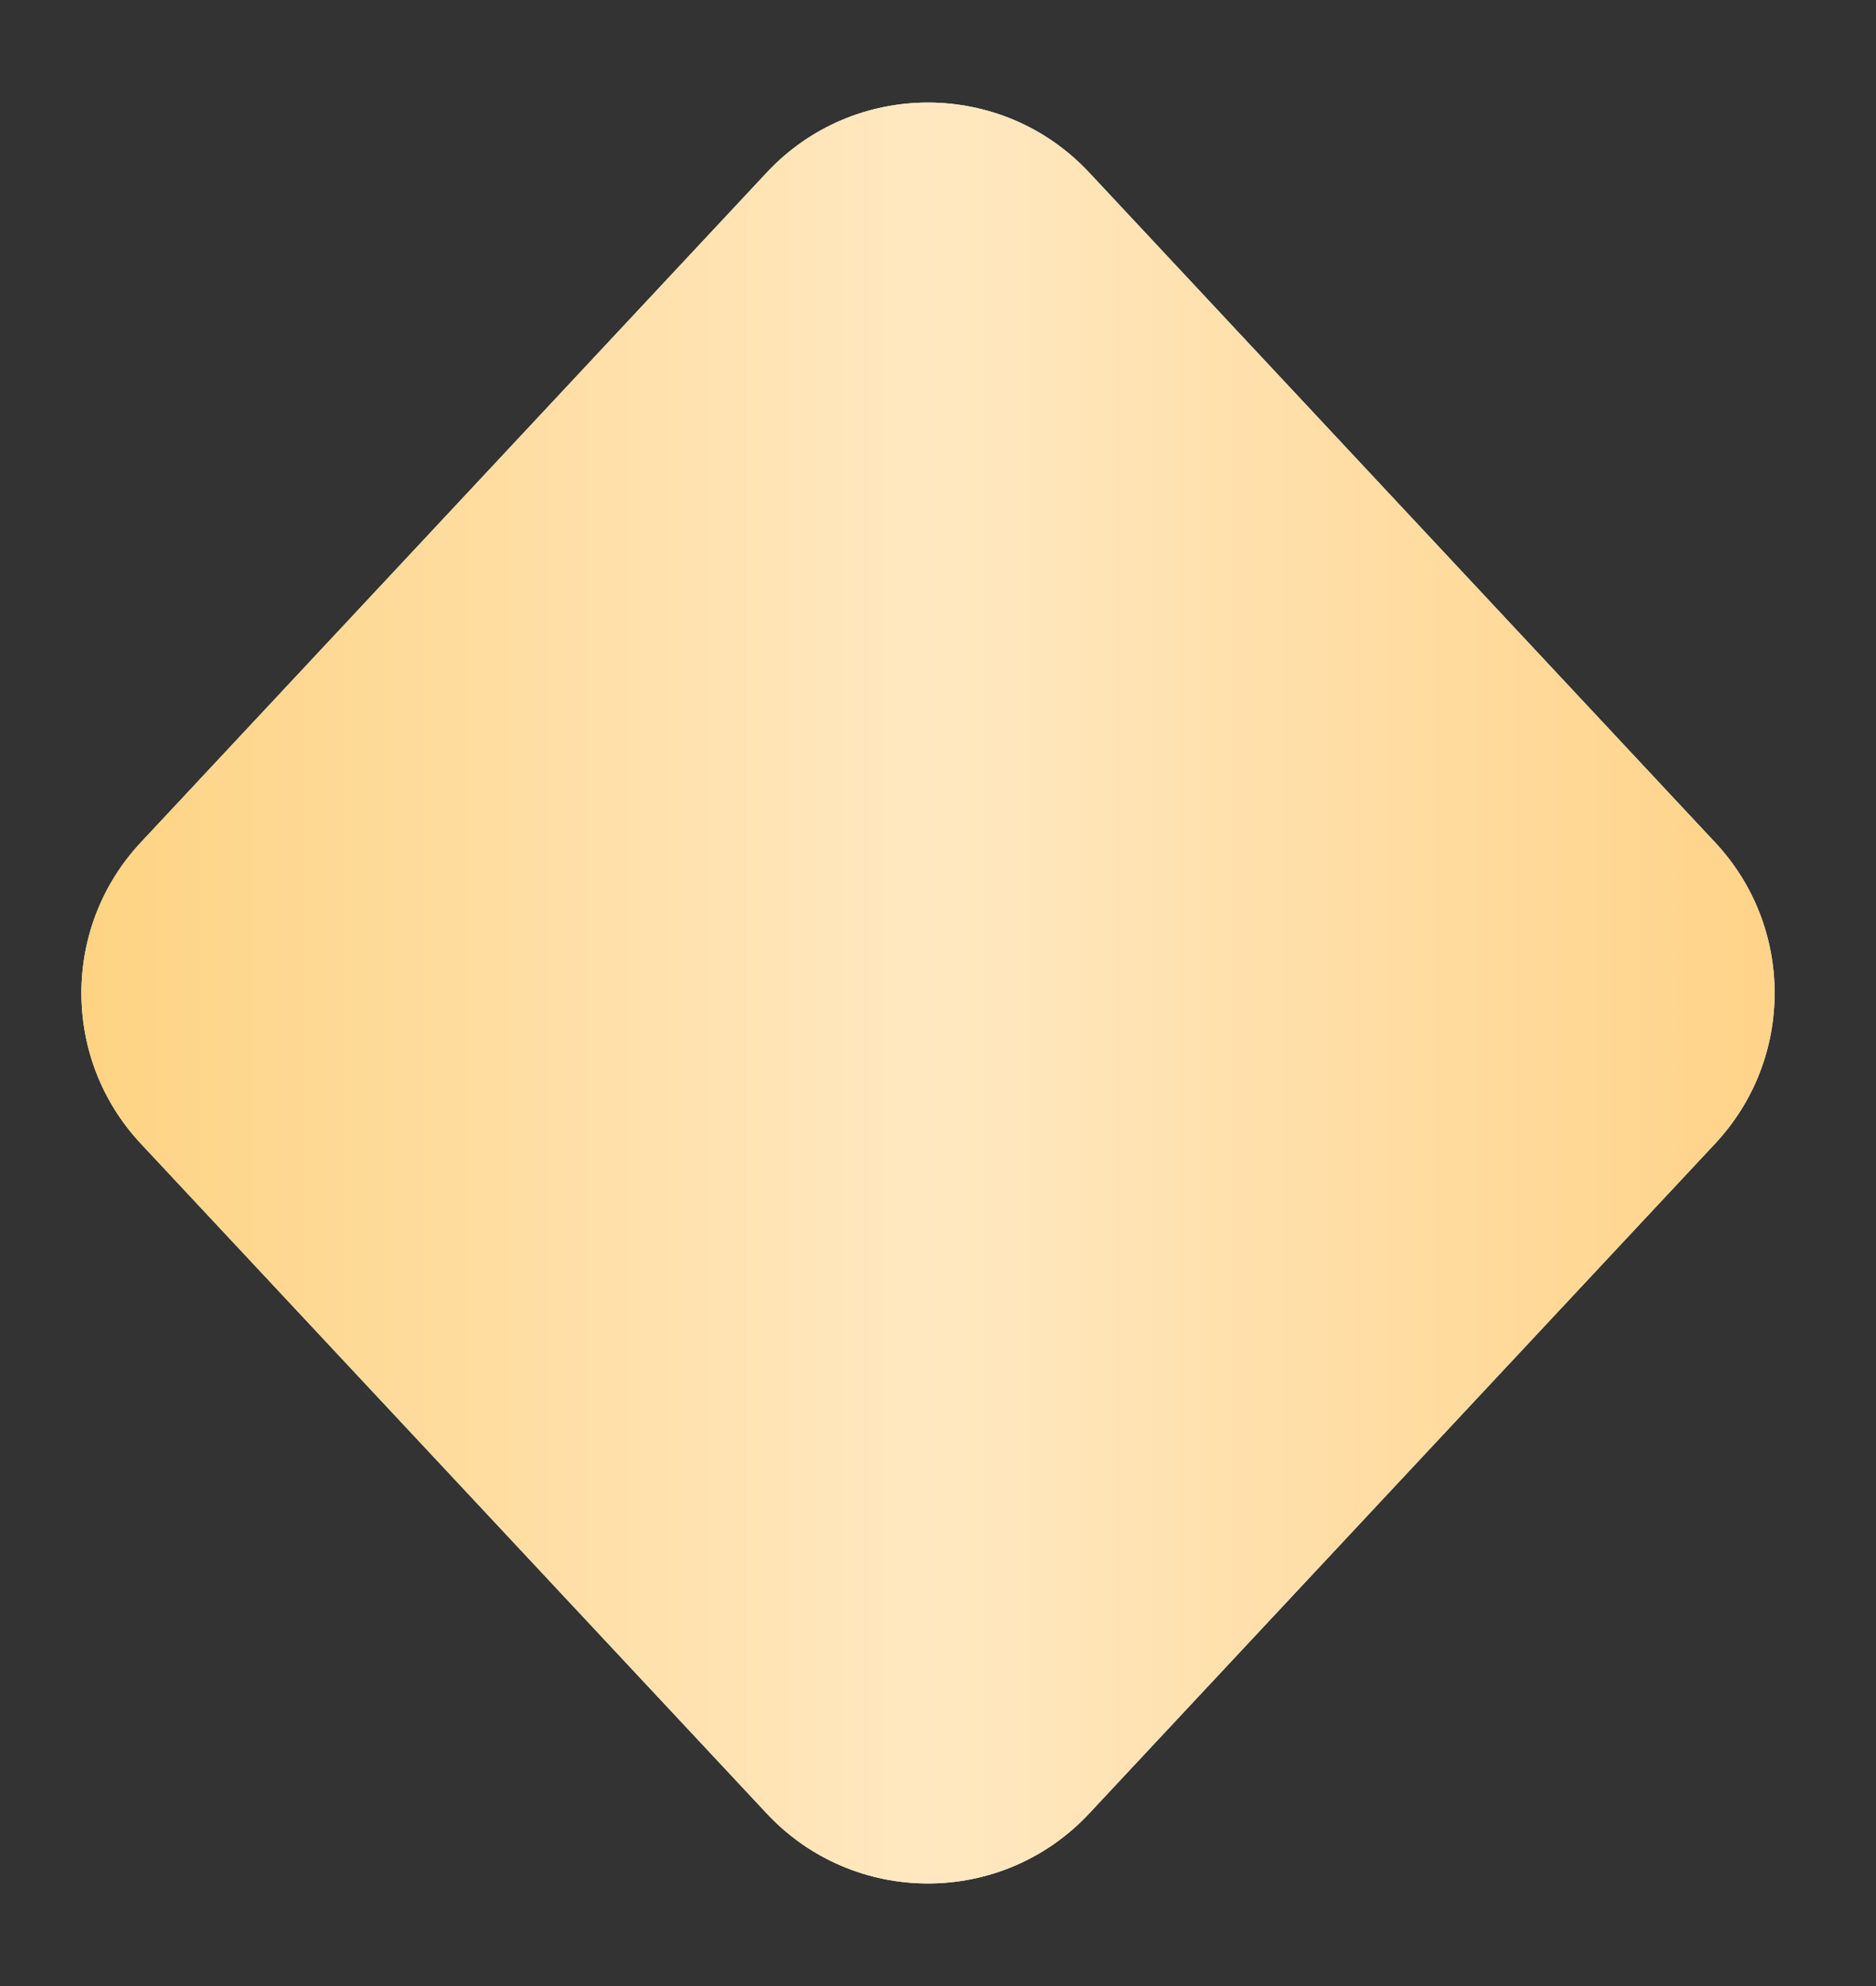 <?xml version="1.0" encoding="UTF-8"?> <svg xmlns="http://www.w3.org/2000/svg" width="17" height="18" viewBox="0 0 17 18" fill="none"><rect x="0" y="0" width="17" height="18" fill="#333333" stroke="none"/> <path d="M6.948 1.564C7.738 0.718 9.08 0.718 9.87 1.564L15.542 7.635C16.261 8.403 16.261 9.597 15.542 10.365L9.87 16.436C9.08 17.282 7.738 17.282 6.948 16.436L1.276 10.365C0.558 9.597 0.558 8.403 1.276 7.635L6.948 1.564Z" fill="white"></path> <path d="M6.948 1.564C7.738 0.718 9.08 0.718 9.87 1.564L15.542 7.635C16.261 8.403 16.261 9.597 15.542 10.365L9.87 16.436C9.08 17.282 7.738 17.282 6.948 16.436L1.276 10.365C0.558 9.597 0.558 8.403 1.276 7.635L6.948 1.564Z" fill="url(#paint0_linear_68_595)"></path> <defs> <linearGradient id="paint0_linear_68_595" x1="3.22588e-08" y1="9.073" x2="16.818" y2="9.073" gradientUnits="userSpaceOnUse"> <stop stop-color="#FED17D"></stop> <stop offset="0.502" stop-color="#FFE8C1"></stop> <stop offset="1" stop-color="#FFD183"></stop> </linearGradient> </defs> </svg> 